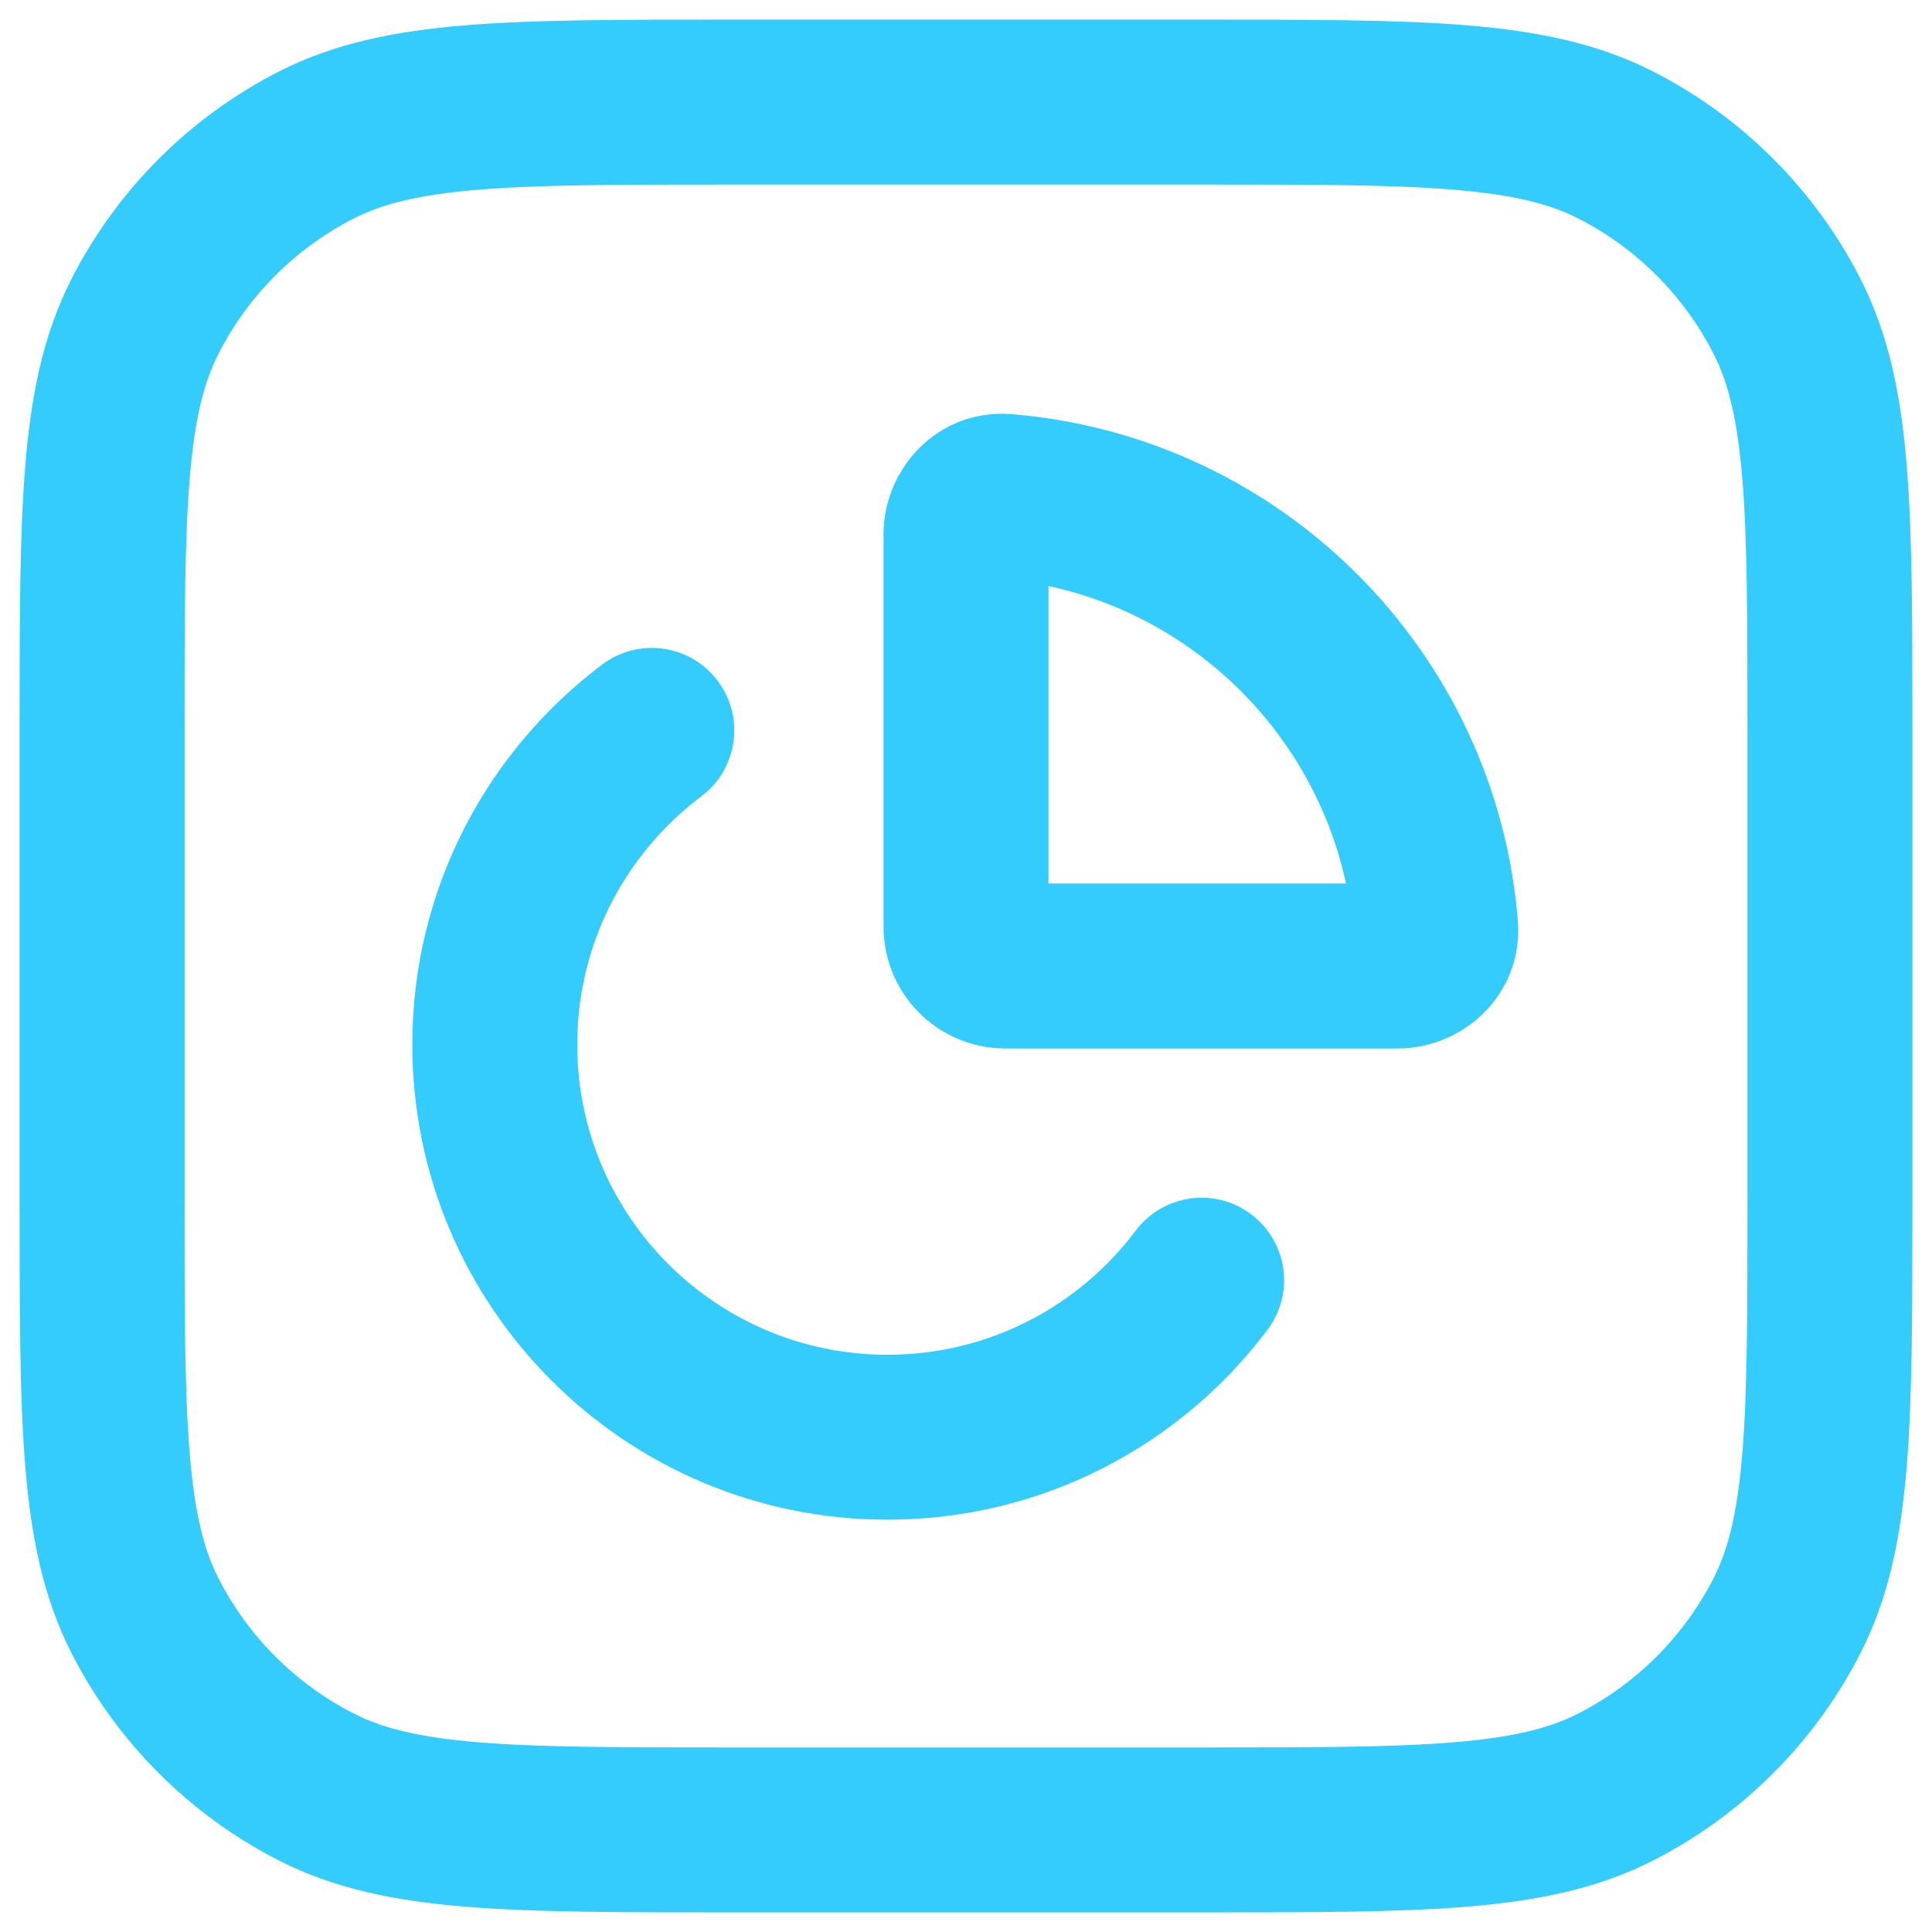 <?xml version="1.0" encoding="UTF-8"?>
<svg xmlns="http://www.w3.org/2000/svg" width="82" height="82" viewBox="0 0 82 82" fill="none">
  <path d="M13.434 75.85L15.023 72.732L15.023 72.732L13.434 75.85ZM6.15 68.567L9.268 66.978L9.268 66.978L6.15 68.567ZM75.85 68.567L72.732 66.978L72.732 66.978L75.85 68.567ZM68.567 75.85L66.978 72.732L66.978 72.732L68.567 75.85ZM68.567 6.15L66.978 9.268L66.978 9.268L68.567 6.15ZM75.85 13.434L72.732 15.023L72.732 15.023L75.85 13.434ZM13.434 6.15L15.023 9.268L15.023 9.268L13.434 6.15ZM6.15 13.434L9.268 15.023L9.268 15.023L6.15 13.434ZM42.666 21.069L42.379 24.557L42.379 24.557L42.666 21.069ZM60.932 39.334L64.42 39.046L60.932 39.334ZM41 22.667L37.5 22.667V22.667H41ZM41 39.333L44.5 39.333V39.333H41ZM42.667 41L42.667 37.5L42.667 37.5L42.667 41ZM59.333 41L59.333 44.5L59.333 44.5L59.333 41ZM29.767 33.798C31.313 32.637 31.624 30.443 30.463 28.898C29.302 27.352 27.108 27.041 25.563 28.202L29.767 33.798ZM53.798 56.437C54.959 54.892 54.648 52.698 53.102 51.537C51.557 50.376 49.363 50.687 48.202 52.233L53.798 56.437ZM31 7.833H51V0.833H31V7.833ZM74.167 31V51H81.167V31H74.167ZM51 74.167H31V81.167H51V74.167ZM7.833 51V31H0.833V51H7.833ZM31 74.167C26.275 74.167 22.942 74.164 20.338 73.951C17.776 73.742 16.229 73.347 15.023 72.732L11.845 78.969C14.203 80.17 16.773 80.683 19.768 80.928C22.723 81.169 26.391 81.167 31 81.167V74.167ZM0.833 51C0.833 55.609 0.831 59.277 1.072 62.232C1.317 65.227 1.83 67.797 3.031 70.156L9.268 66.978C8.653 65.771 8.258 64.224 8.049 61.662C7.836 59.058 7.833 55.725 7.833 51H0.833ZM15.023 72.732C12.545 71.469 10.531 69.455 9.268 66.978L3.031 70.156C4.965 73.95 8.05 77.035 11.845 78.969L15.023 72.732ZM74.167 51C74.167 55.725 74.164 59.058 73.951 61.662C73.742 64.224 73.347 65.771 72.732 66.978L78.969 70.156C80.17 67.797 80.683 65.227 80.928 62.232C81.169 59.277 81.167 55.609 81.167 51H74.167ZM51 81.167C55.609 81.167 59.277 81.169 62.232 80.928C65.227 80.683 67.797 80.17 70.156 78.969L66.978 72.732C65.771 73.347 64.224 73.742 61.662 73.951C59.058 74.164 55.725 74.167 51 74.167V81.167ZM72.732 66.978C71.469 69.455 69.455 71.469 66.978 72.732L70.156 78.969C73.95 77.035 77.035 73.95 78.969 70.156L72.732 66.978ZM51 7.833C55.725 7.833 59.058 7.836 61.662 8.049C64.224 8.258 65.771 8.653 66.978 9.268L70.156 3.031C67.797 1.83 65.227 1.317 62.232 1.072C59.277 0.831 55.609 0.833 51 0.833V7.833ZM81.167 31C81.167 26.391 81.169 22.723 80.928 19.768C80.683 16.773 80.17 14.203 78.969 11.845L72.732 15.023C73.347 16.23 73.742 17.776 73.951 20.338C74.164 22.942 74.167 26.275 74.167 31H81.167ZM66.978 9.268C69.455 10.531 71.469 12.545 72.732 15.023L78.969 11.845C77.035 8.05 73.95 4.965 70.156 3.031L66.978 9.268ZM31 0.833C26.391 0.833 22.723 0.831 19.768 1.072C16.773 1.317 14.203 1.83 11.845 3.031L15.023 9.268C16.229 8.653 17.776 8.258 20.338 8.049C22.942 7.836 26.275 7.833 31 7.833V0.833ZM7.833 31C7.833 26.275 7.836 22.942 8.049 20.338C8.258 17.776 8.653 16.23 9.268 15.023L3.031 11.845C1.83 14.203 1.317 16.773 1.072 19.768C0.831 22.723 0.833 26.391 0.833 31H7.833ZM11.845 3.031C8.05 4.965 4.965 8.05 3.031 11.845L9.268 15.023C10.531 12.545 12.545 10.531 15.023 9.268L11.845 3.031ZM42.379 24.557C50.389 25.217 56.783 31.611 57.443 39.622L64.42 39.046C63.478 27.624 54.377 18.522 42.954 17.58L42.379 24.557ZM37.5 22.667V39.333H44.5V22.667H37.5ZM42.667 44.5L59.333 44.5L59.333 37.5L42.667 37.5L42.667 44.5ZM37.5 39.333C37.5 42.187 39.813 44.5 42.667 44.5L42.667 37.5C43.679 37.5 44.5 38.321 44.5 39.333L37.5 39.333ZM57.443 39.622C57.335 38.31 58.402 37.5 59.333 37.5L59.333 44.5C62.106 44.5 64.679 42.192 64.42 39.046L57.443 39.622ZM42.954 17.58C39.808 17.321 37.5 19.894 37.5 22.667L44.5 22.667C44.5 23.598 43.69 24.665 42.379 24.557L42.954 17.58ZM37.667 57.5C30.395 57.5 24.5 51.605 24.5 44.333H17.5C17.5 55.471 26.529 64.5 37.667 64.5V57.5ZM24.5 44.333C24.5 40.029 26.562 36.206 29.767 33.798L25.563 28.202C20.673 31.875 17.5 37.734 17.5 44.333H24.5ZM48.202 52.233C45.794 55.438 41.971 57.5 37.667 57.5V64.5C44.266 64.5 50.125 61.327 53.798 56.437L48.202 52.233Z" fill="#1EC7FC" fill-opacity="0.9"></path>
</svg>
